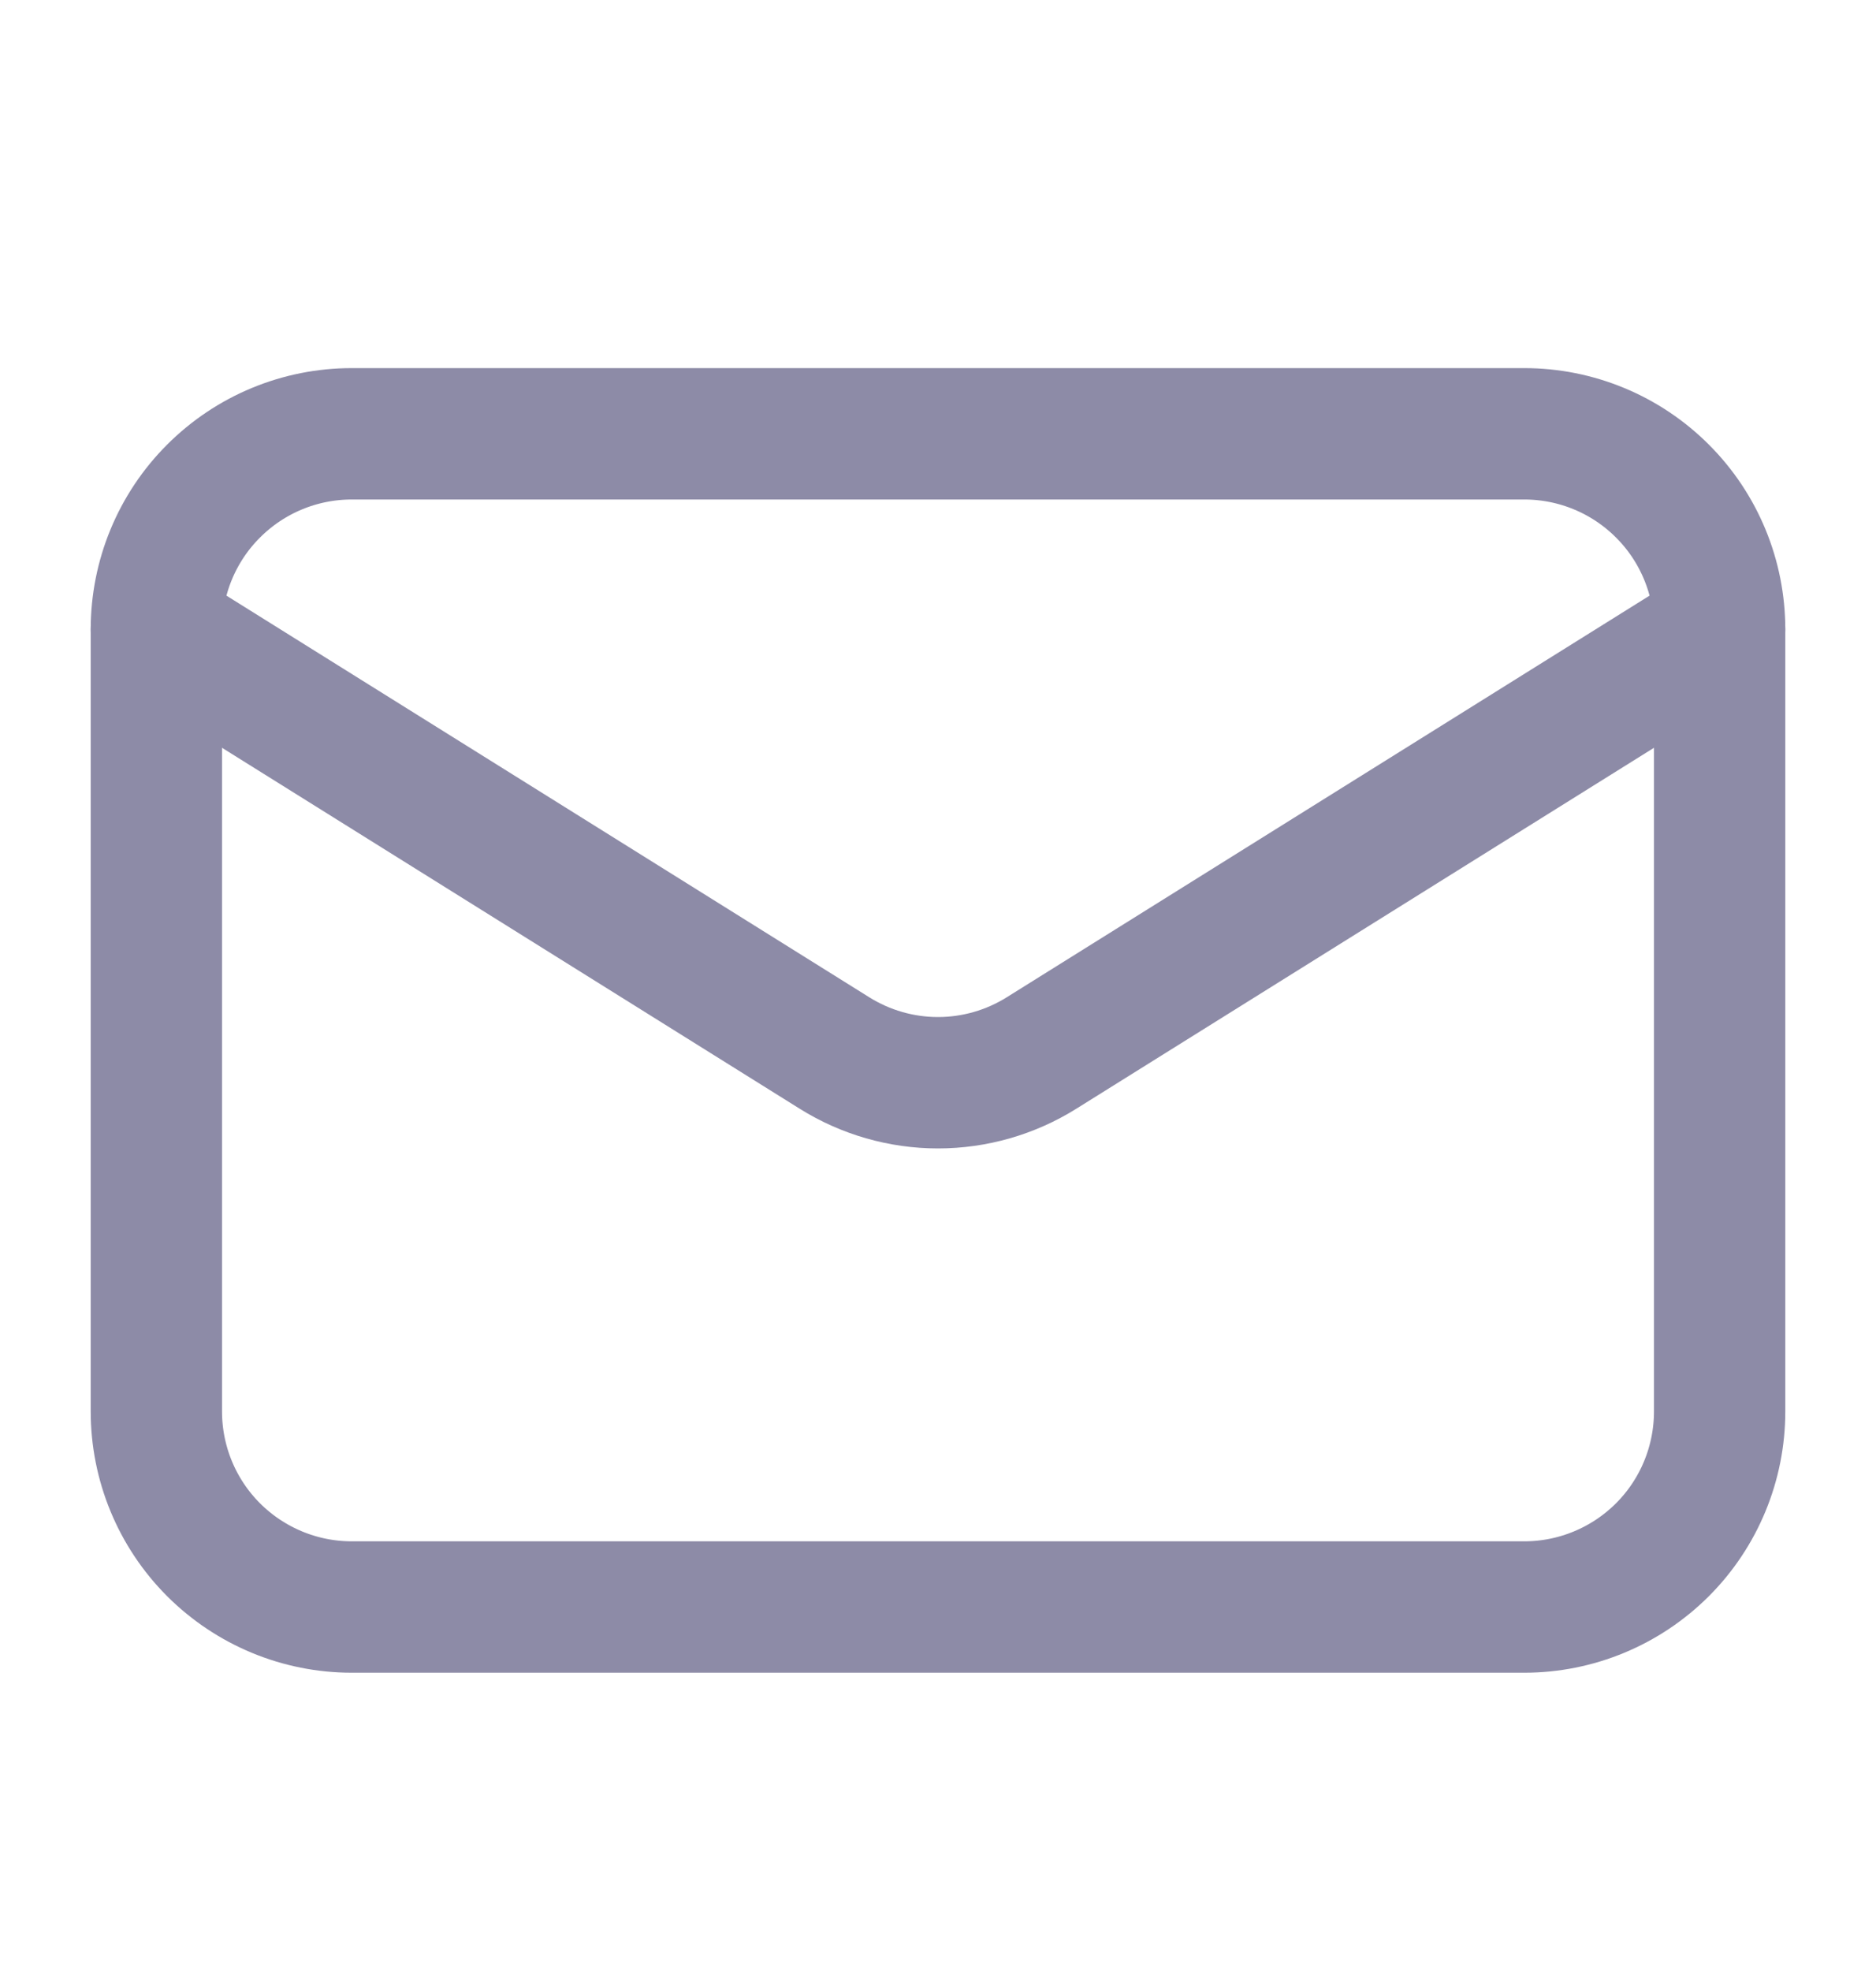 <svg width="20" height="21" viewBox="0 0 20 21" fill="none" xmlns="http://www.w3.org/2000/svg">
<path d="M18.333 6.705V15.038C18.333 15.591 18.114 16.121 17.723 16.512C17.332 16.902 16.803 17.122 16.25 17.122H3.75C3.197 17.122 2.668 16.902 2.277 16.512C1.886 16.121 1.667 15.591 1.667 15.038V6.705" stroke="#8D8BA7" stroke-width="1.4" stroke-linecap="round" stroke-linejoin="round"/>
<path d="M18.333 6.705C18.333 6.152 18.114 5.622 17.723 5.232C17.332 4.841 16.803 4.622 16.25 4.622H3.75C3.197 4.622 2.668 4.841 2.277 5.232C1.886 5.622 1.667 6.152 1.667 6.705L8.896 11.219C9.227 11.426 9.61 11.536 10 11.536C10.39 11.536 10.773 11.426 11.104 11.219L18.333 6.705Z" stroke="#8D8BA7" stroke-width="1.4" stroke-linecap="round" stroke-linejoin="round"/>
</svg>

